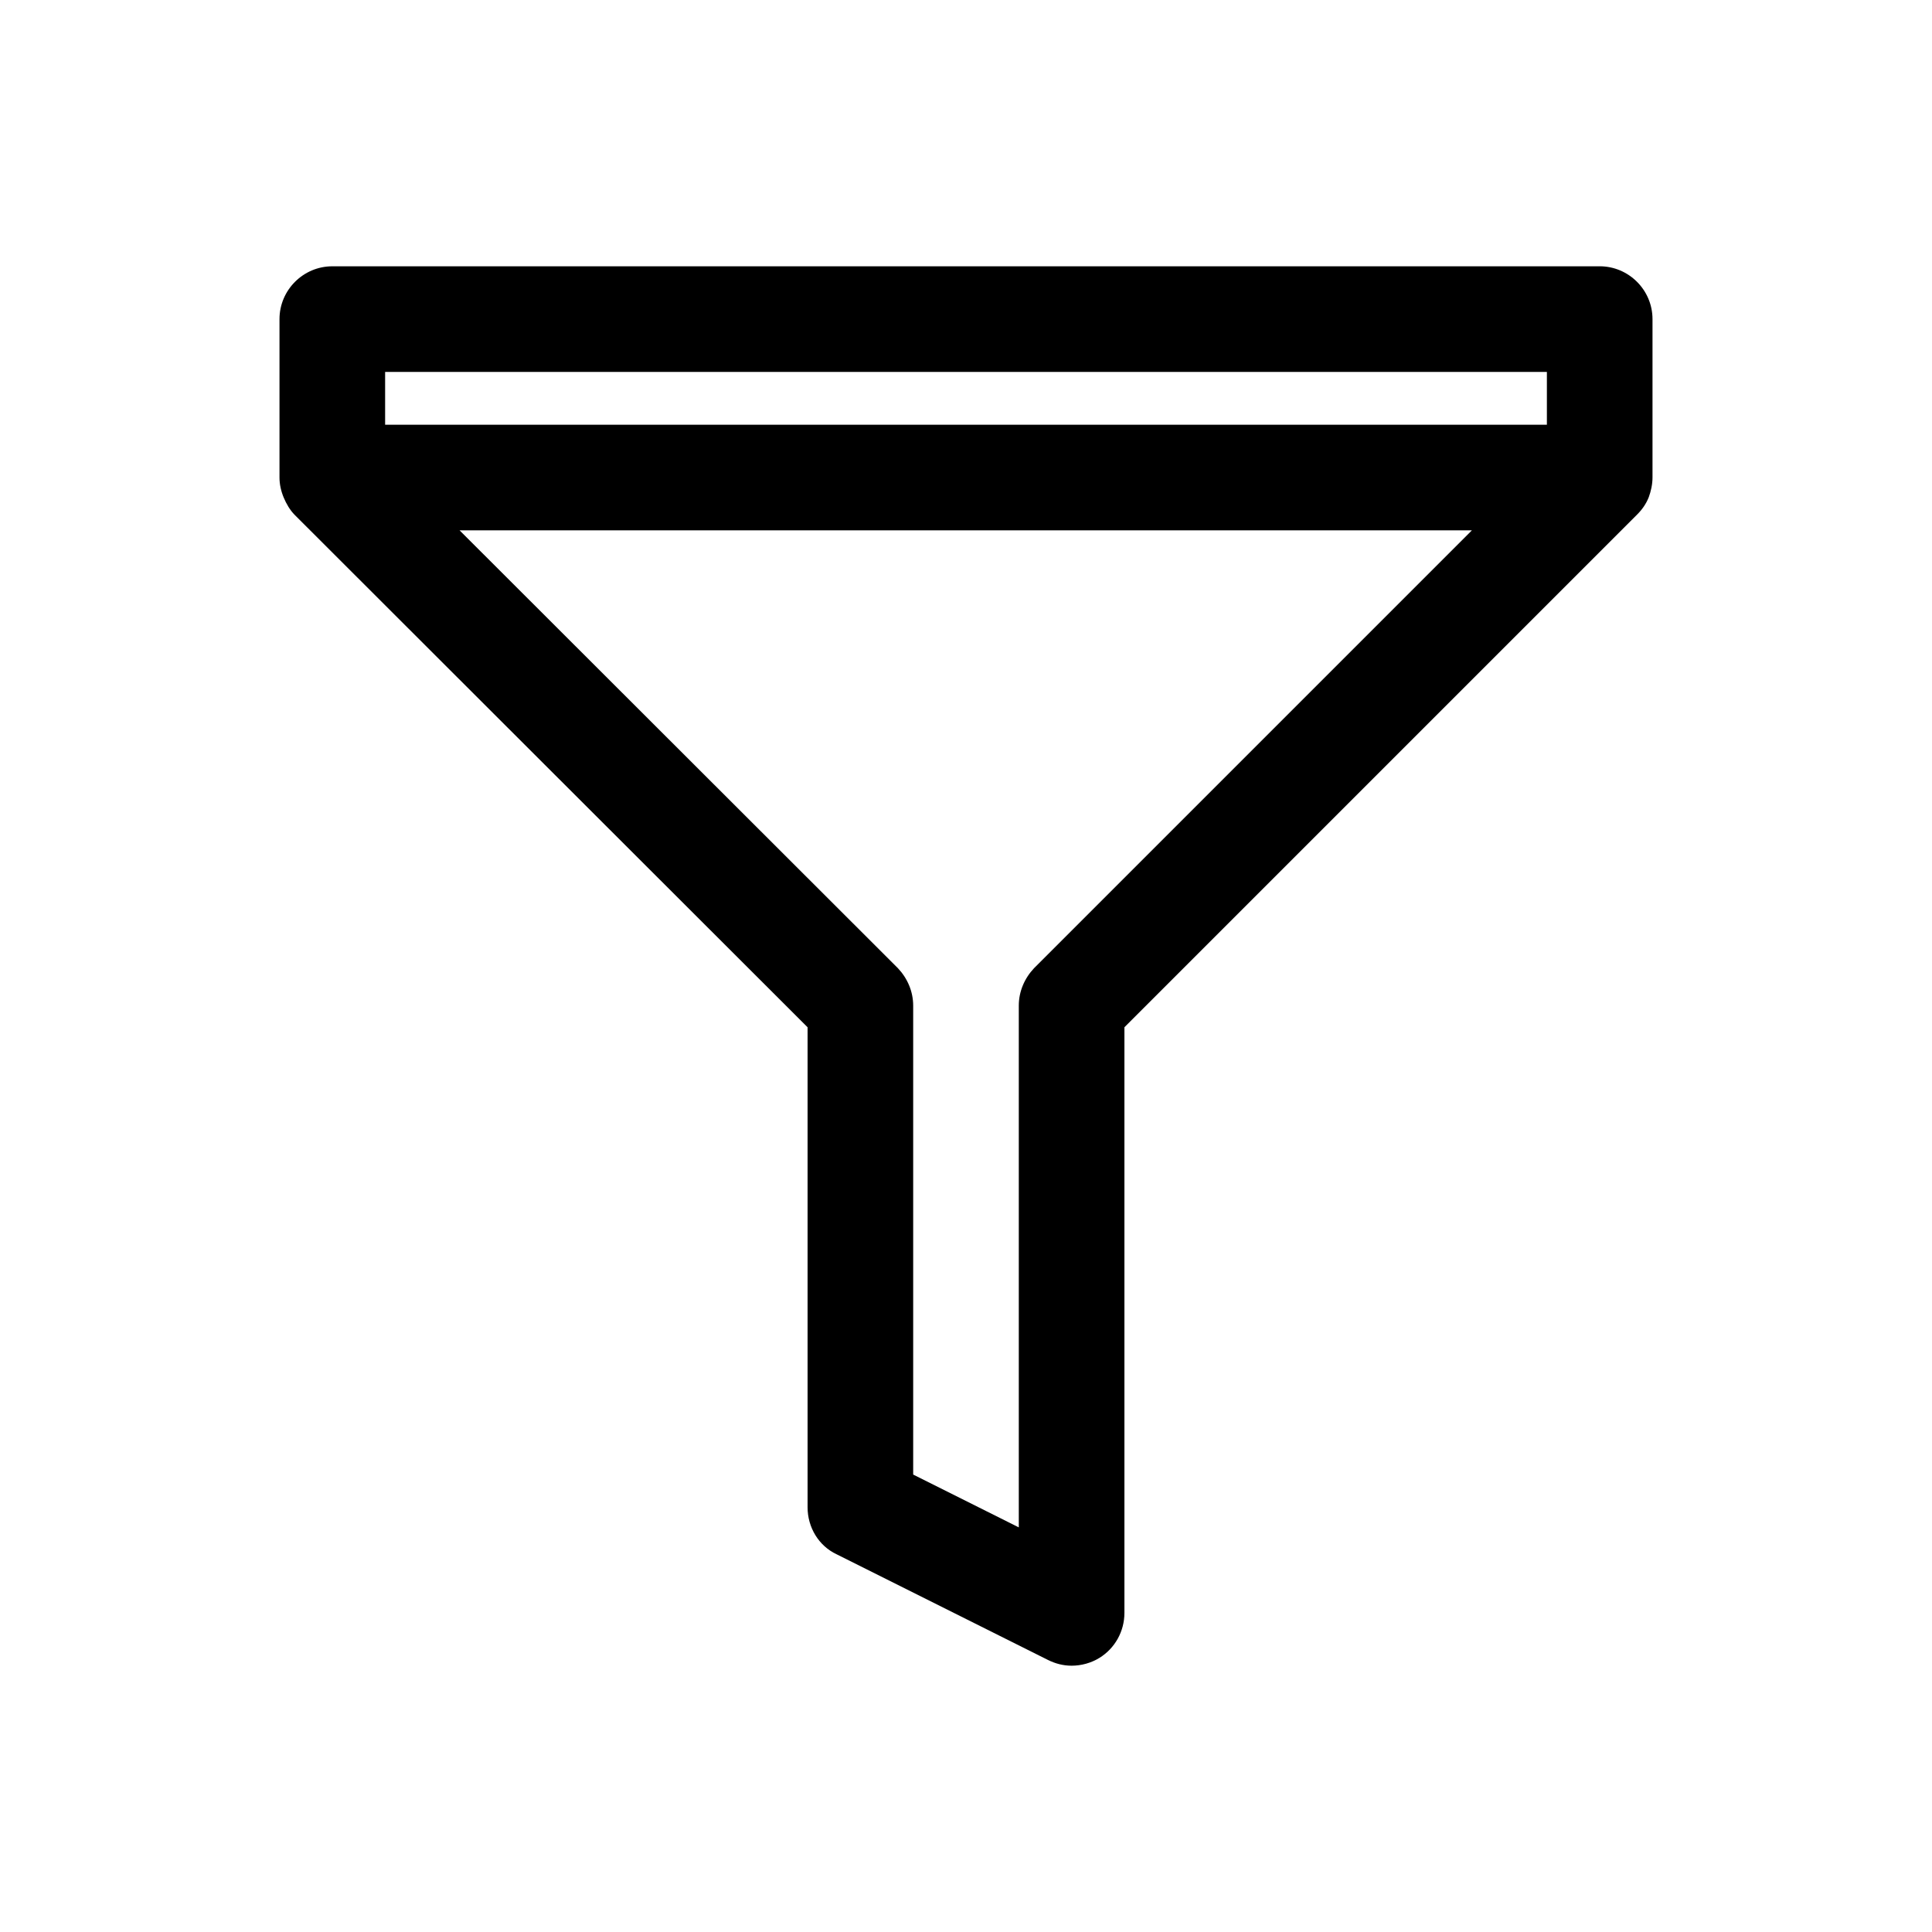 <?xml version="1.0" encoding="UTF-8"?>
<!-- Uploaded to: SVG Repo, www.svgrepo.com, Generator: SVG Repo Mixer Tools -->
<svg fill="#000000" width="800px" height="800px" version="1.1" viewBox="144 144 512 512" xmlns="http://www.w3.org/2000/svg">
 <path d="m365.71 555.9 55.98 27.988c1.961 0.98 4.059 1.539 6.297 1.539 2.519 0 5.18-0.699 7.418-2.098 4.059-2.519 6.578-6.996 6.578-11.895v-155.2l135.89-135.89c1.258-1.258 2.379-2.801 3.078-4.617 0.562-1.539 0.98-3.359 0.98-5.18v-41.984c0-7.695-6.297-13.996-13.996-13.996l-335.87 0.004c-7.695 0-13.996 6.297-13.996 13.996v41.984c0 1.82 0.418 3.637 1.121 5.316 0.699 1.676 1.68 3.356 2.938 4.617l135.89 135.75v127.21c0 5.32 2.938 10.219 7.695 12.457zm-119.65-313.34h307.88v13.996h-307.88zm19.73 41.984h268.28l-116.02 116.02c-2.519 2.66-4.059 6.156-4.059 9.938v138.27l-27.988-13.996v-124.27c0-3.777-1.539-7.277-4.059-9.938z"/>
</svg>